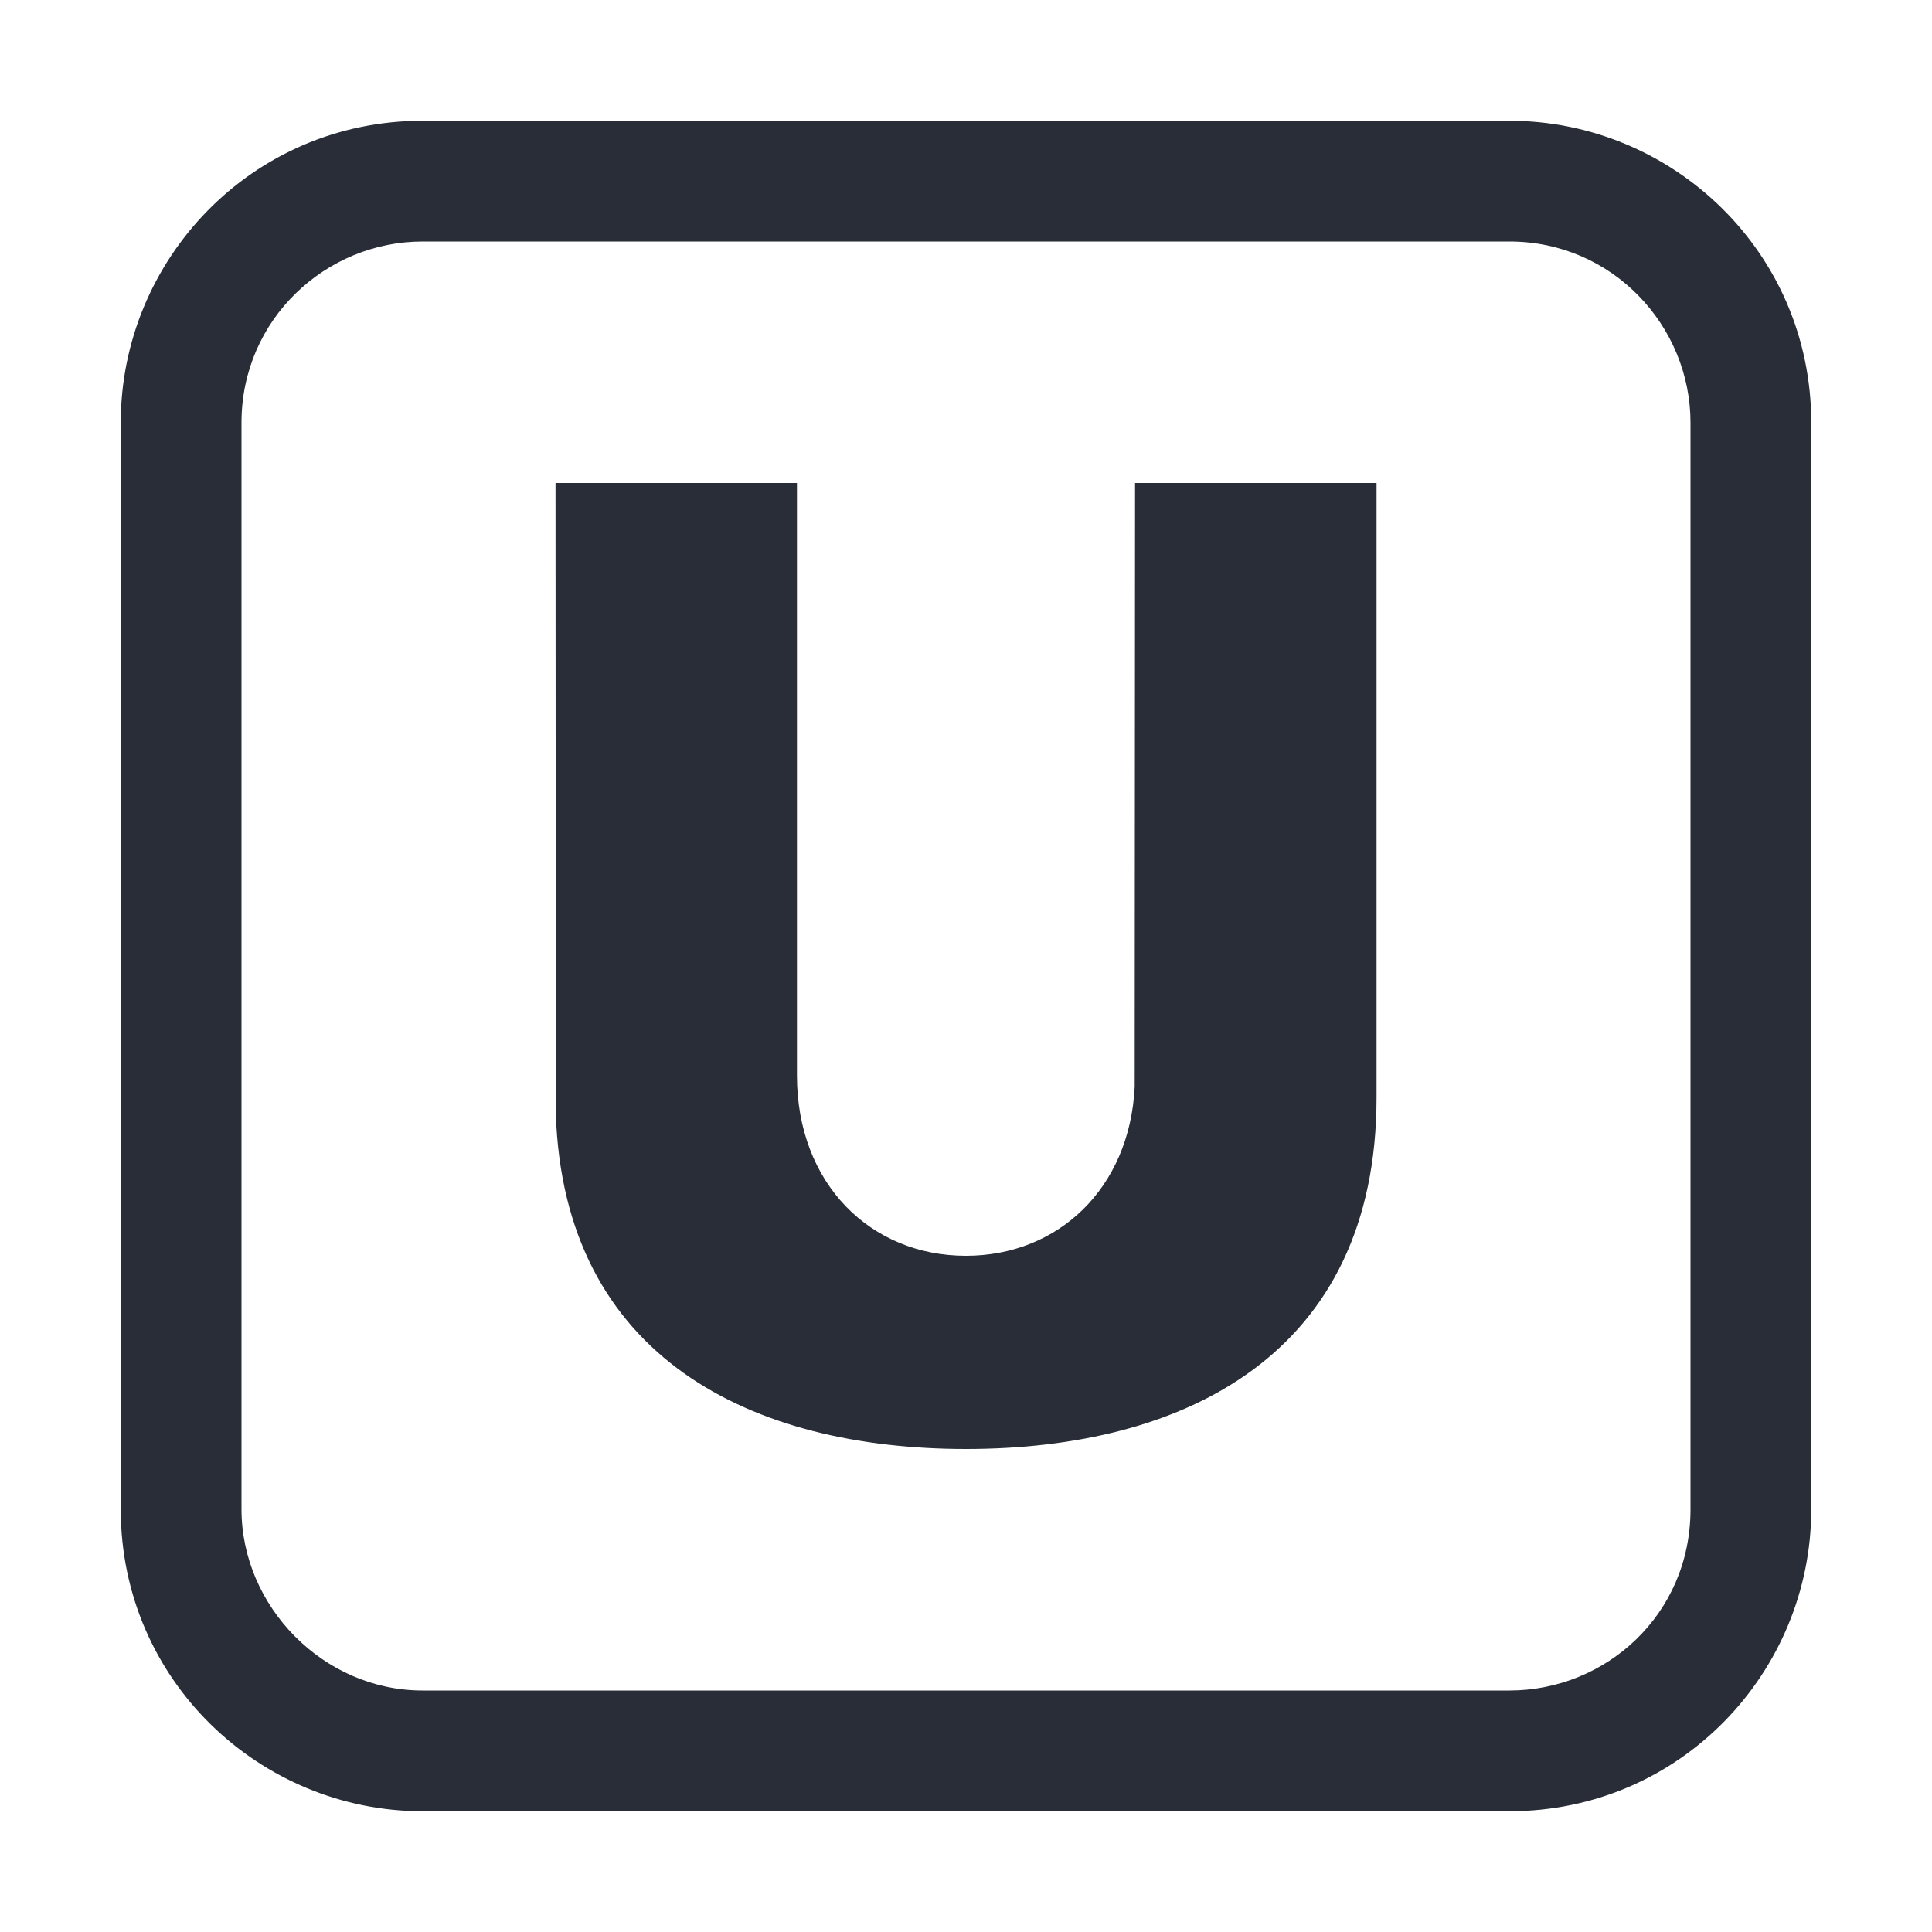 <svg xmlns="http://www.w3.org/2000/svg" id="transportation-regular-subway-32" width="32" height="32" viewBox="0 0 32 32"><g fill="none" fill-rule="evenodd" class="symbols"><g fill="#282D37" class="subway"><path d="M25 2c2.689 0 5 2.164 5 5v18c0 2.689-2.163 5-5 5H7c-2.689 0-5-2.166-5-5V7c0-2.689 2.163-5 5-5h18ZM7 4C5.402 4 4 5.284 4 7v18c0 1.598 1.348 3 3 3h18c1.598 0 3-1.257 3-3V7c0-1.598-1.288-3-3-3H7Zm6.2 4v9.813c0 1.792 1.22 2.987 2.799 2.987 1.523 0 2.712-1.112 2.795-2.798L18.8 8h4v10.177C22.8 22.441 19.609 24 16 24c-3.534 0-6.665-1.498-6.794-5.56L9.201 8H13.2Z" class="color"/></g></g></svg>